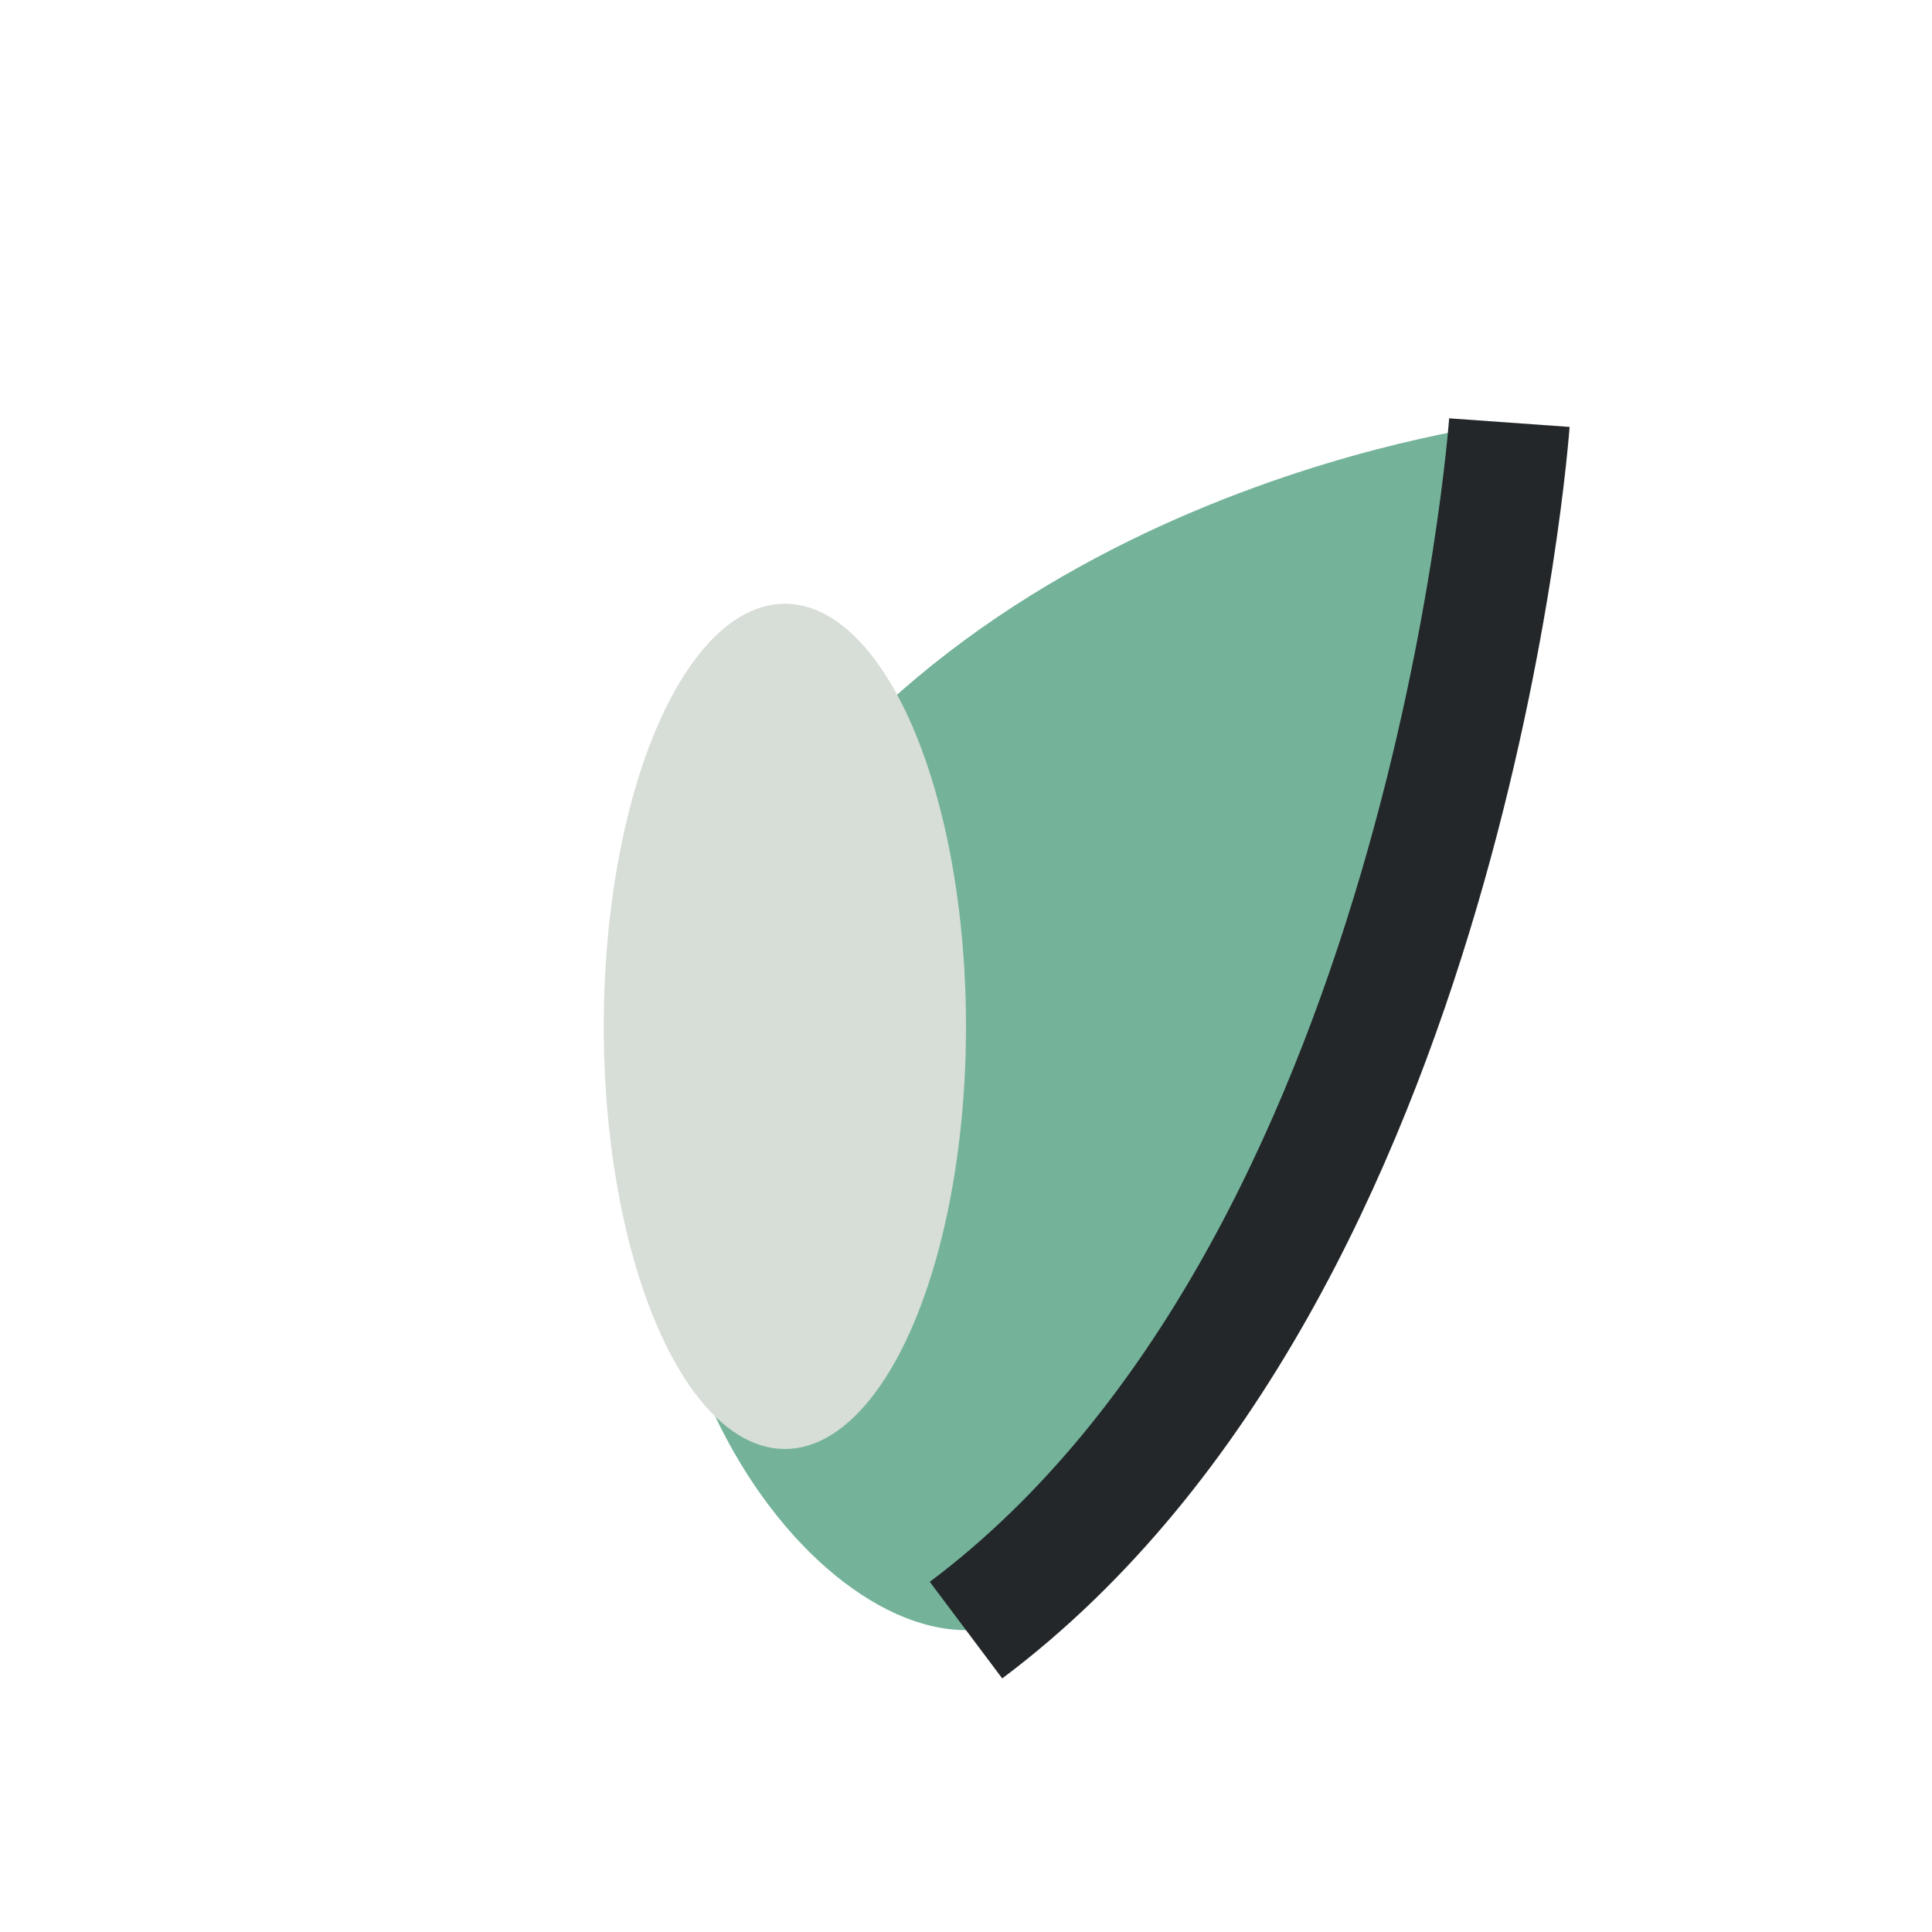 <?xml version="1.0" encoding="UTF-8"?>
<svg xmlns="http://www.w3.org/2000/svg" width="32" height="32" viewBox="0 0 32 32"><path d="M16 27c8-6 9-20 9-20s-9 1-13 8c-3 6 1 12 4 12z" fill="#74B39A"/><ellipse cx="13" cy="17" rx="3" ry="7" fill="#D7DDD7"/><path d="M16 27c8-6 9-20 9-20" stroke="#23272A" stroke-width="2" fill="none"/></svg>